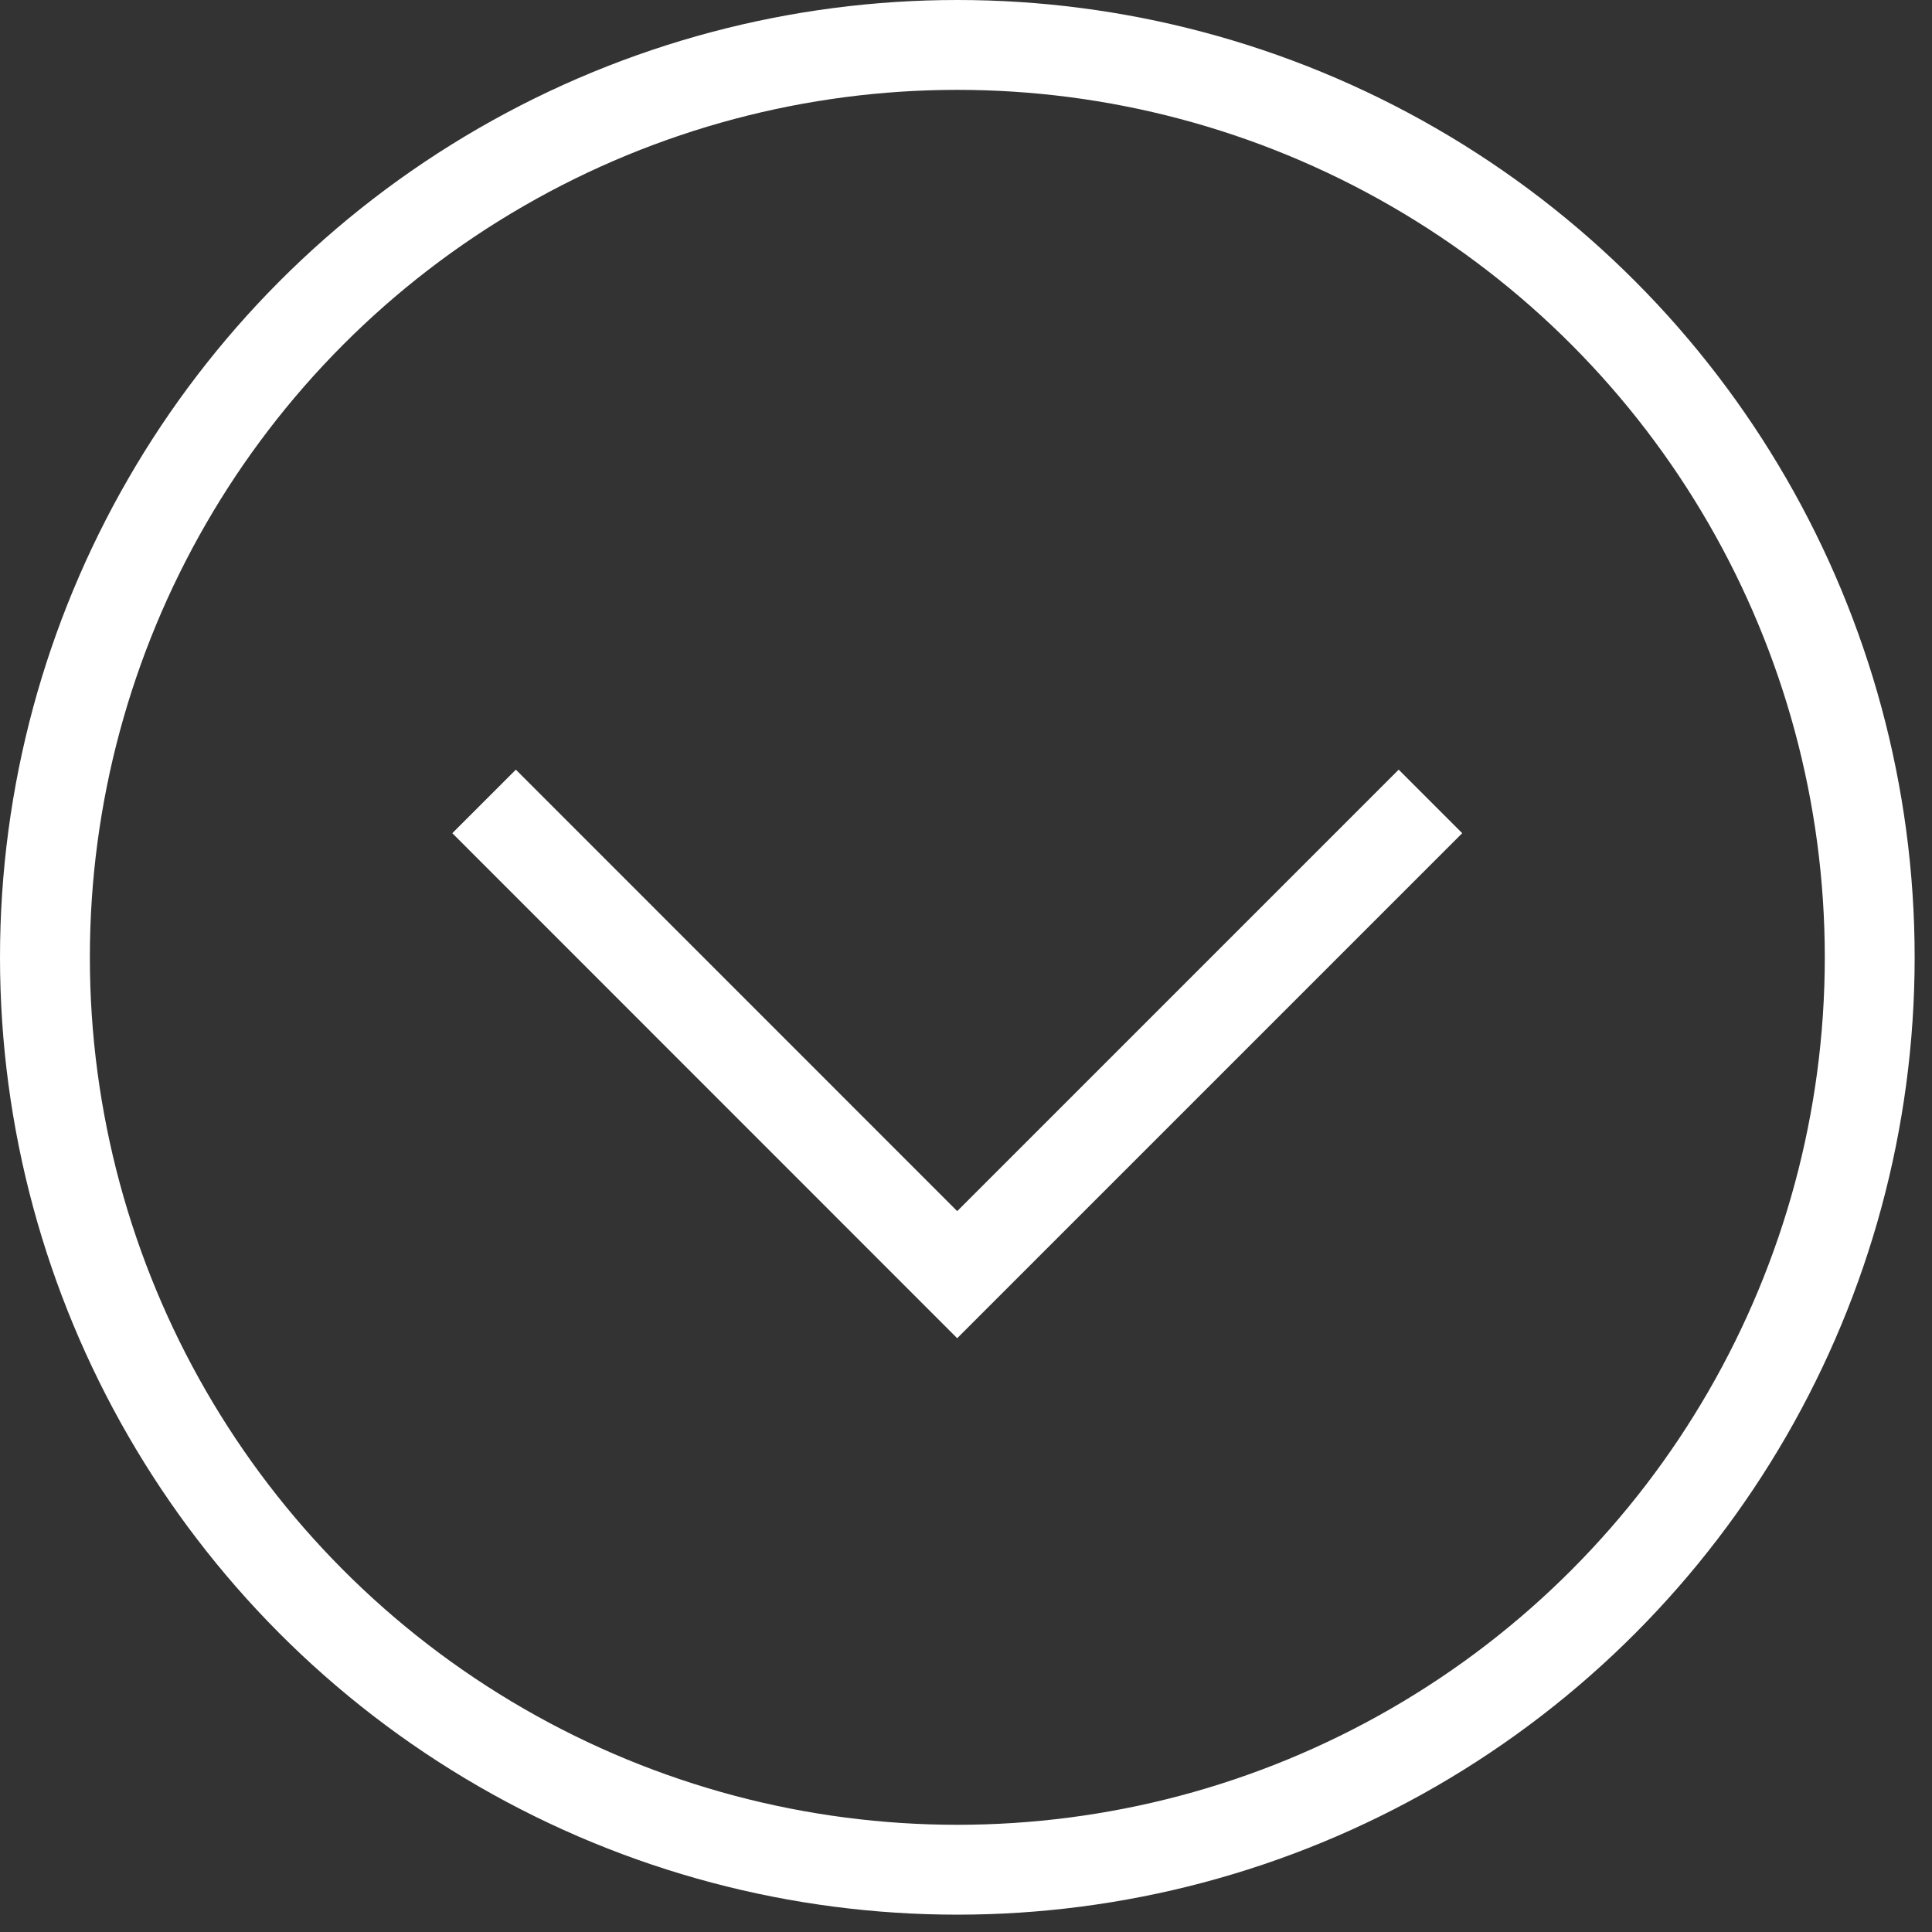 <?xml version="1.0" encoding="UTF-8"?>
<svg width="43px" height="43px" viewBox="0 0 43 43" version="1.1" xmlns="http://www.w3.org/2000/svg" xmlns:xlink="http://www.w3.org/1999/xlink">
    <rect x="0" y="0" width="43" height="43" fill="#333333" stroke="none"/>
    <title>fleche</title>
    <g id="Page-1" stroke="none" stroke-width="1" fill="none" fill-rule="evenodd">
        <g id="fleche" transform="translate(1, 1)" stroke="#FFFFFF" stroke-width="2">
            <circle id="Ellipse_12" cx="20.307" cy="20.307" r="20.307"></circle>
            <polyline id="Tracé_123" points="9.774 16.837 20.304 27.37 30.837 16.837"></polyline>
        </g>
    </g>
</svg>
